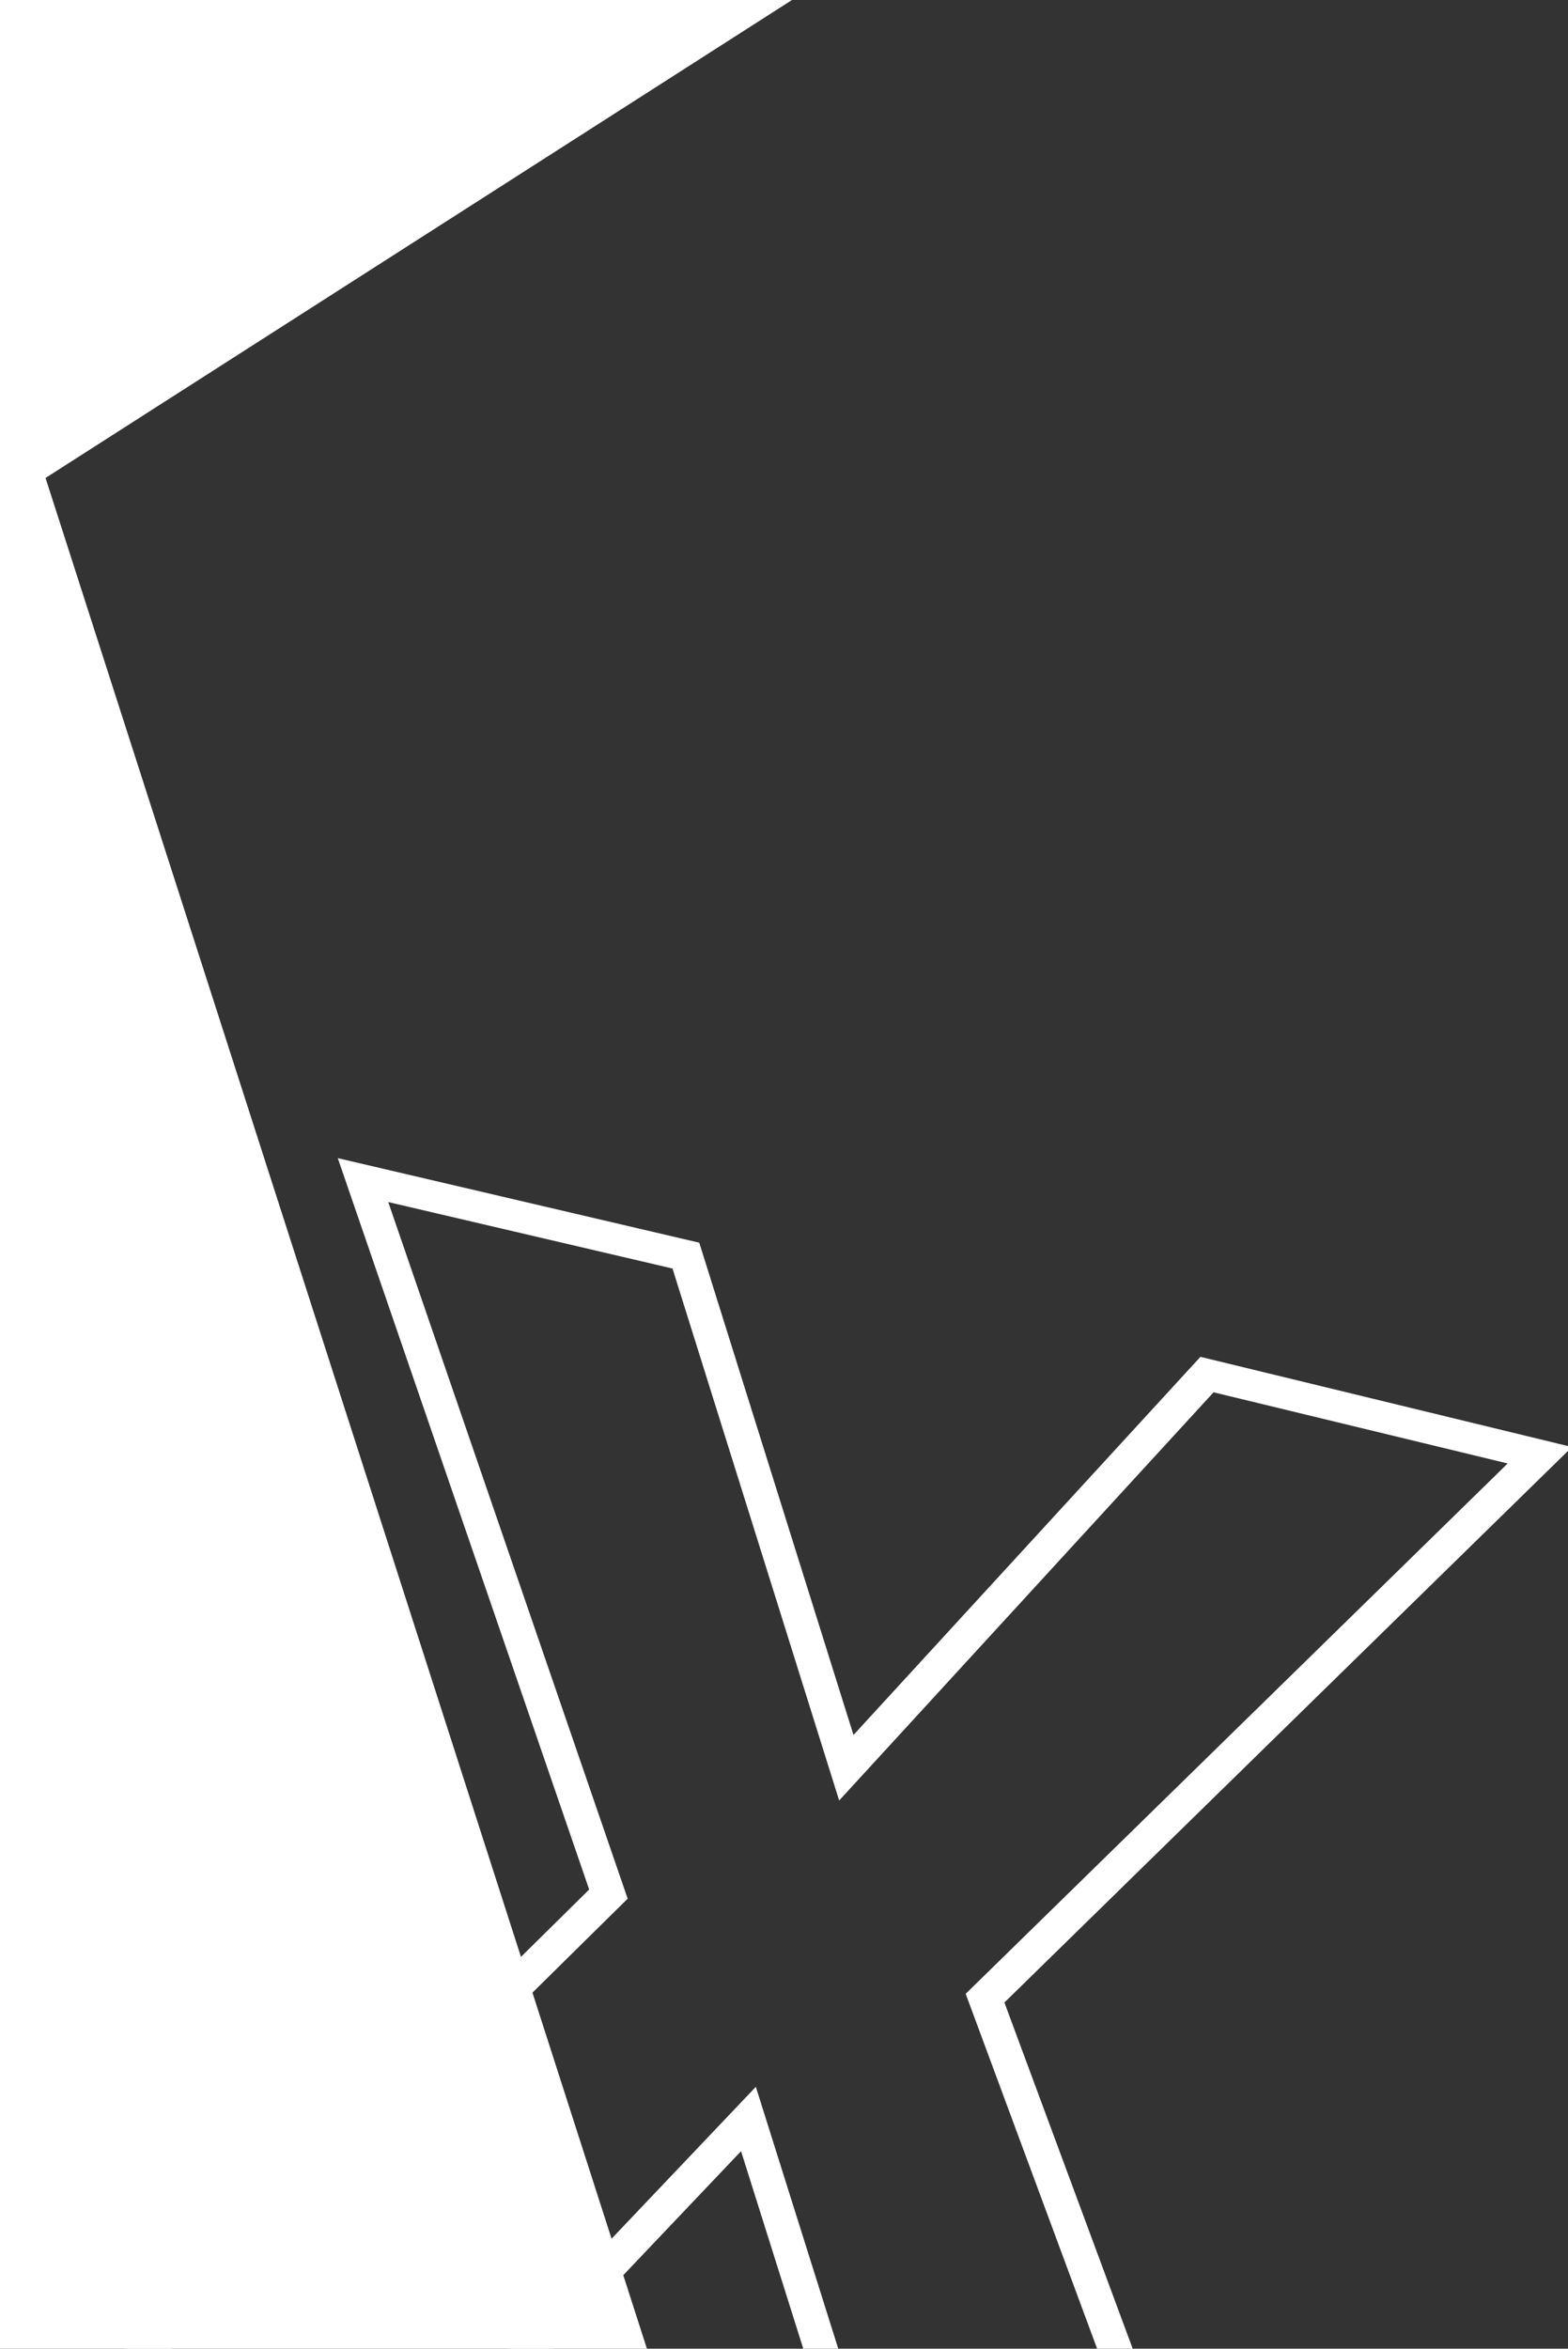 <?xml version="1.0" encoding="utf-8"?>
<!-- Generator: Adobe Illustrator 25.0.1, SVG Export Plug-In . SVG Version: 6.00 Build 0)  -->
<svg version="1.1" id="Ebene_1" xmlns="http://www.w3.org/2000/svg" xmlns:xlink="http://www.w3.org/1999/xlink" x="0px" y="0px"
	 viewBox="0 0 668 1000" style="enable-background:new 0 0 668 1000;" xml:space="preserve">
<rect x="0" y="0" width="668" height="1000" fill="#333333" stroke="none"/>
<style type="text/css">
	.st0{fill:#FFFFFF;}
</style>
<polygon class="st0" points="19.4,203.5 337.4,0 -42,0 -42,1000 275.6,1000 "/>
<g>
	<path class="st0" d="M548,1176.5l-162.1-37.9l-70.2-222.7l-160.4,168.8L3.1,1049.1L251,804.5L143.9,493.1l154,36l65.7,209.6
		l147.8-161l158.3,38.4L427.9,852.6L548,1176.5z M397.3,1127.6l128.5,30L411.4,848.9l230.9-225.8L517,592.8L357.5,766.6l-71-226.5
		l-121.1-28.3l102,296.6L30.6,1041.9l119.1,27.9L322,888.5L397.3,1127.6z"/>
</g>
</svg>
